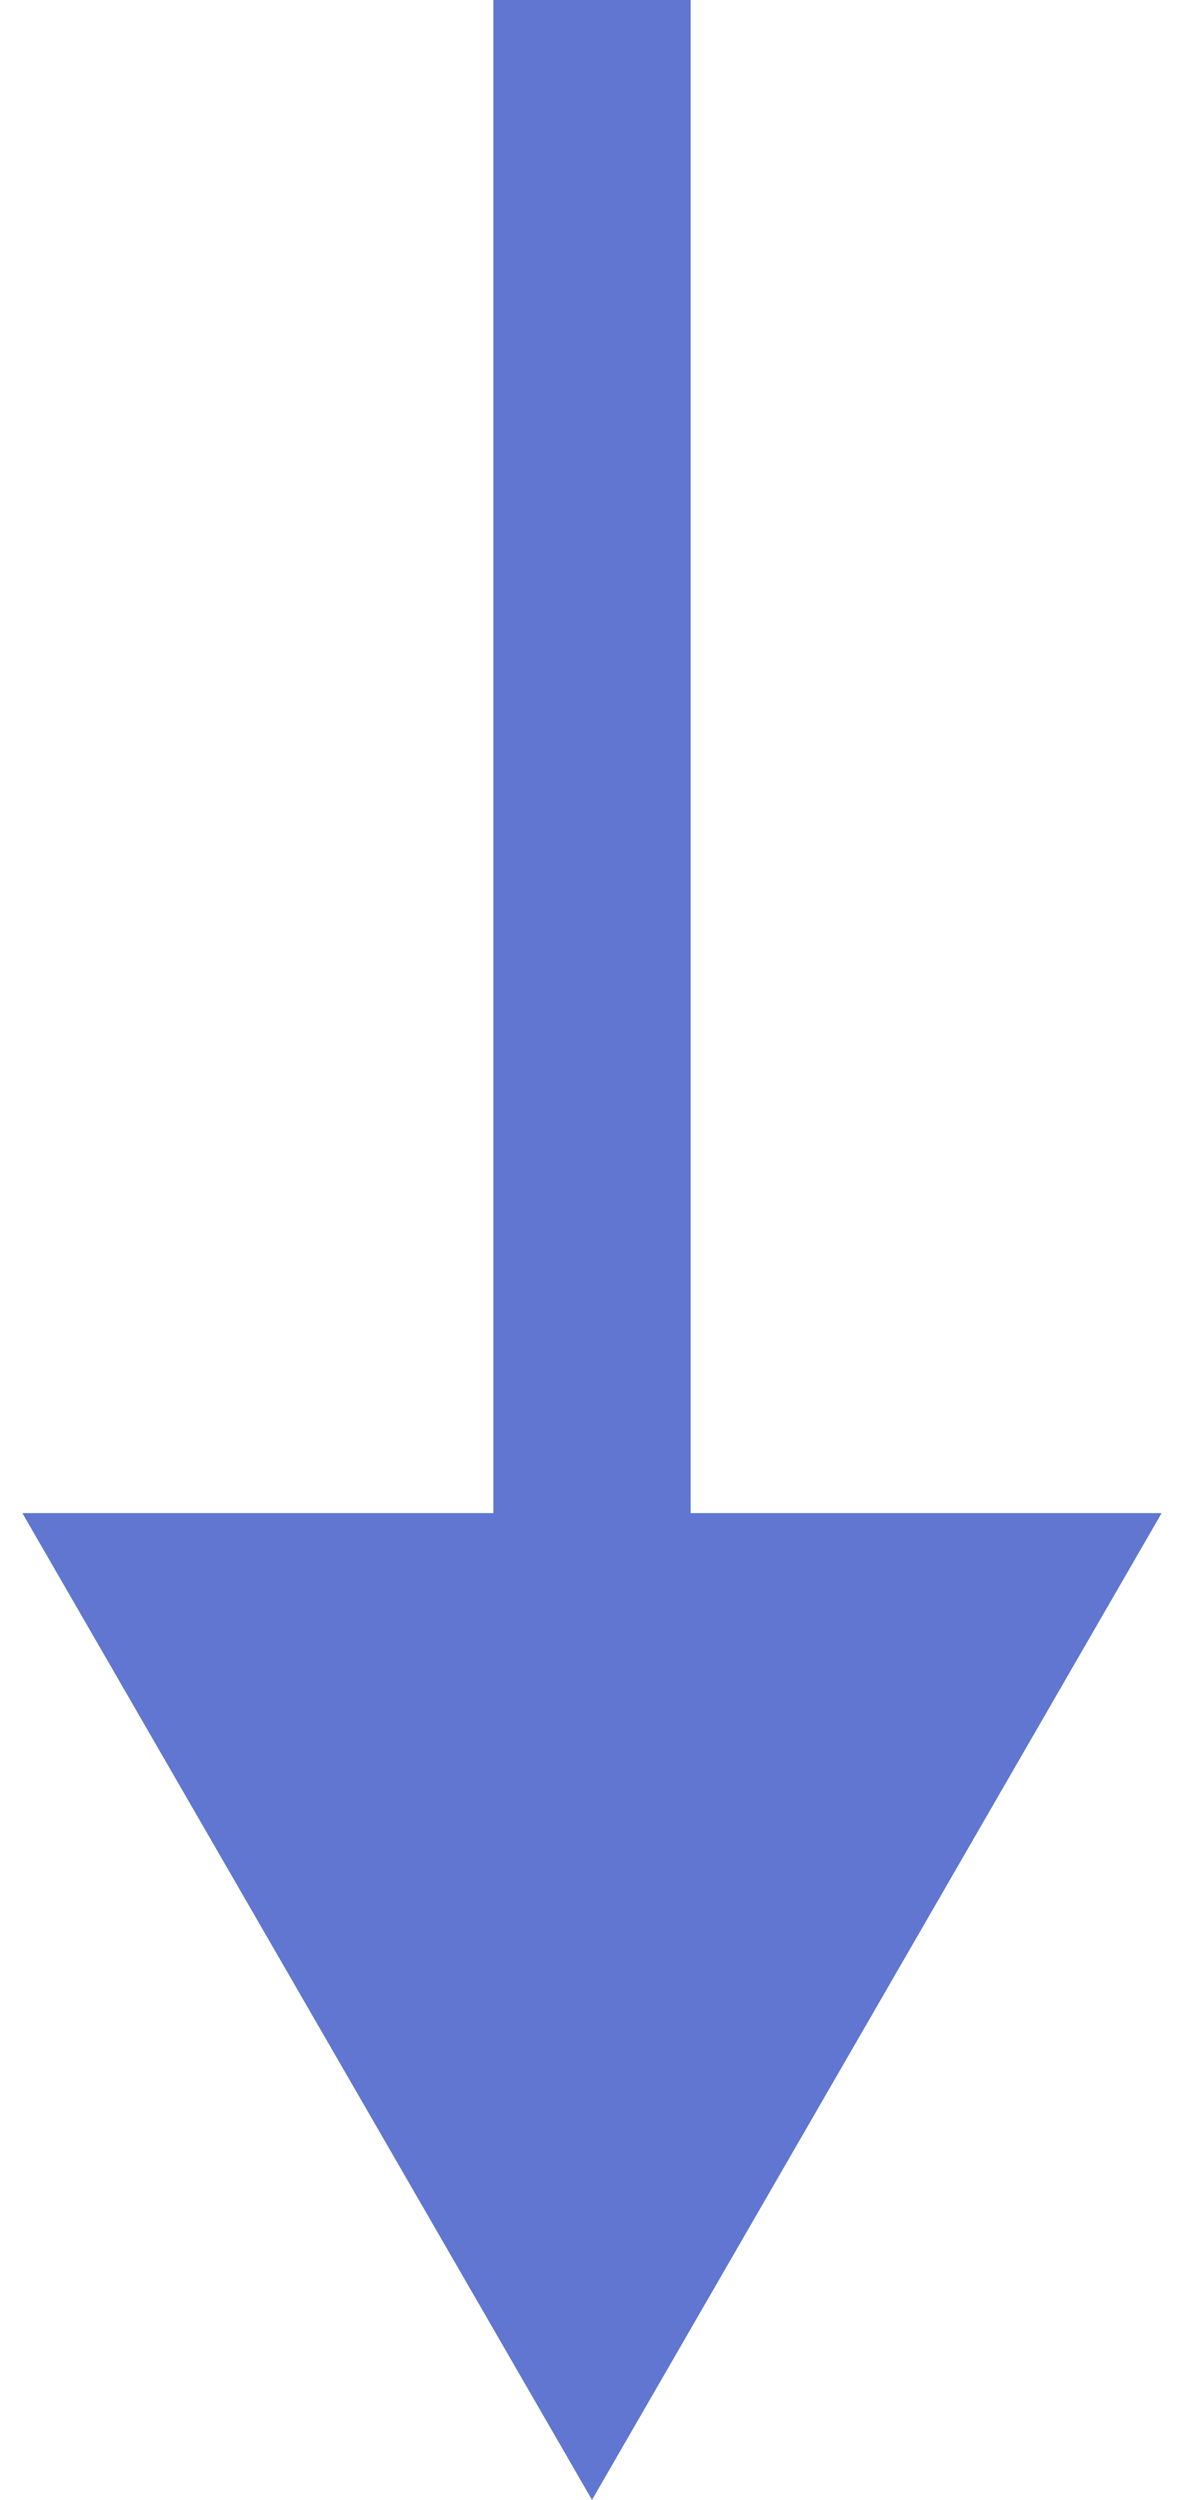 <?xml version="1.0" encoding="UTF-8"?> <svg xmlns="http://www.w3.org/2000/svg" width="18" height="38" viewBox="0 0 18 38" fill="none"> <path d="M9 38L17.66 23H0.34L9 38ZM7.5 0V24.5H10.5V1.31134e-07L7.5 0Z" fill="#6076D1"></path> </svg> 